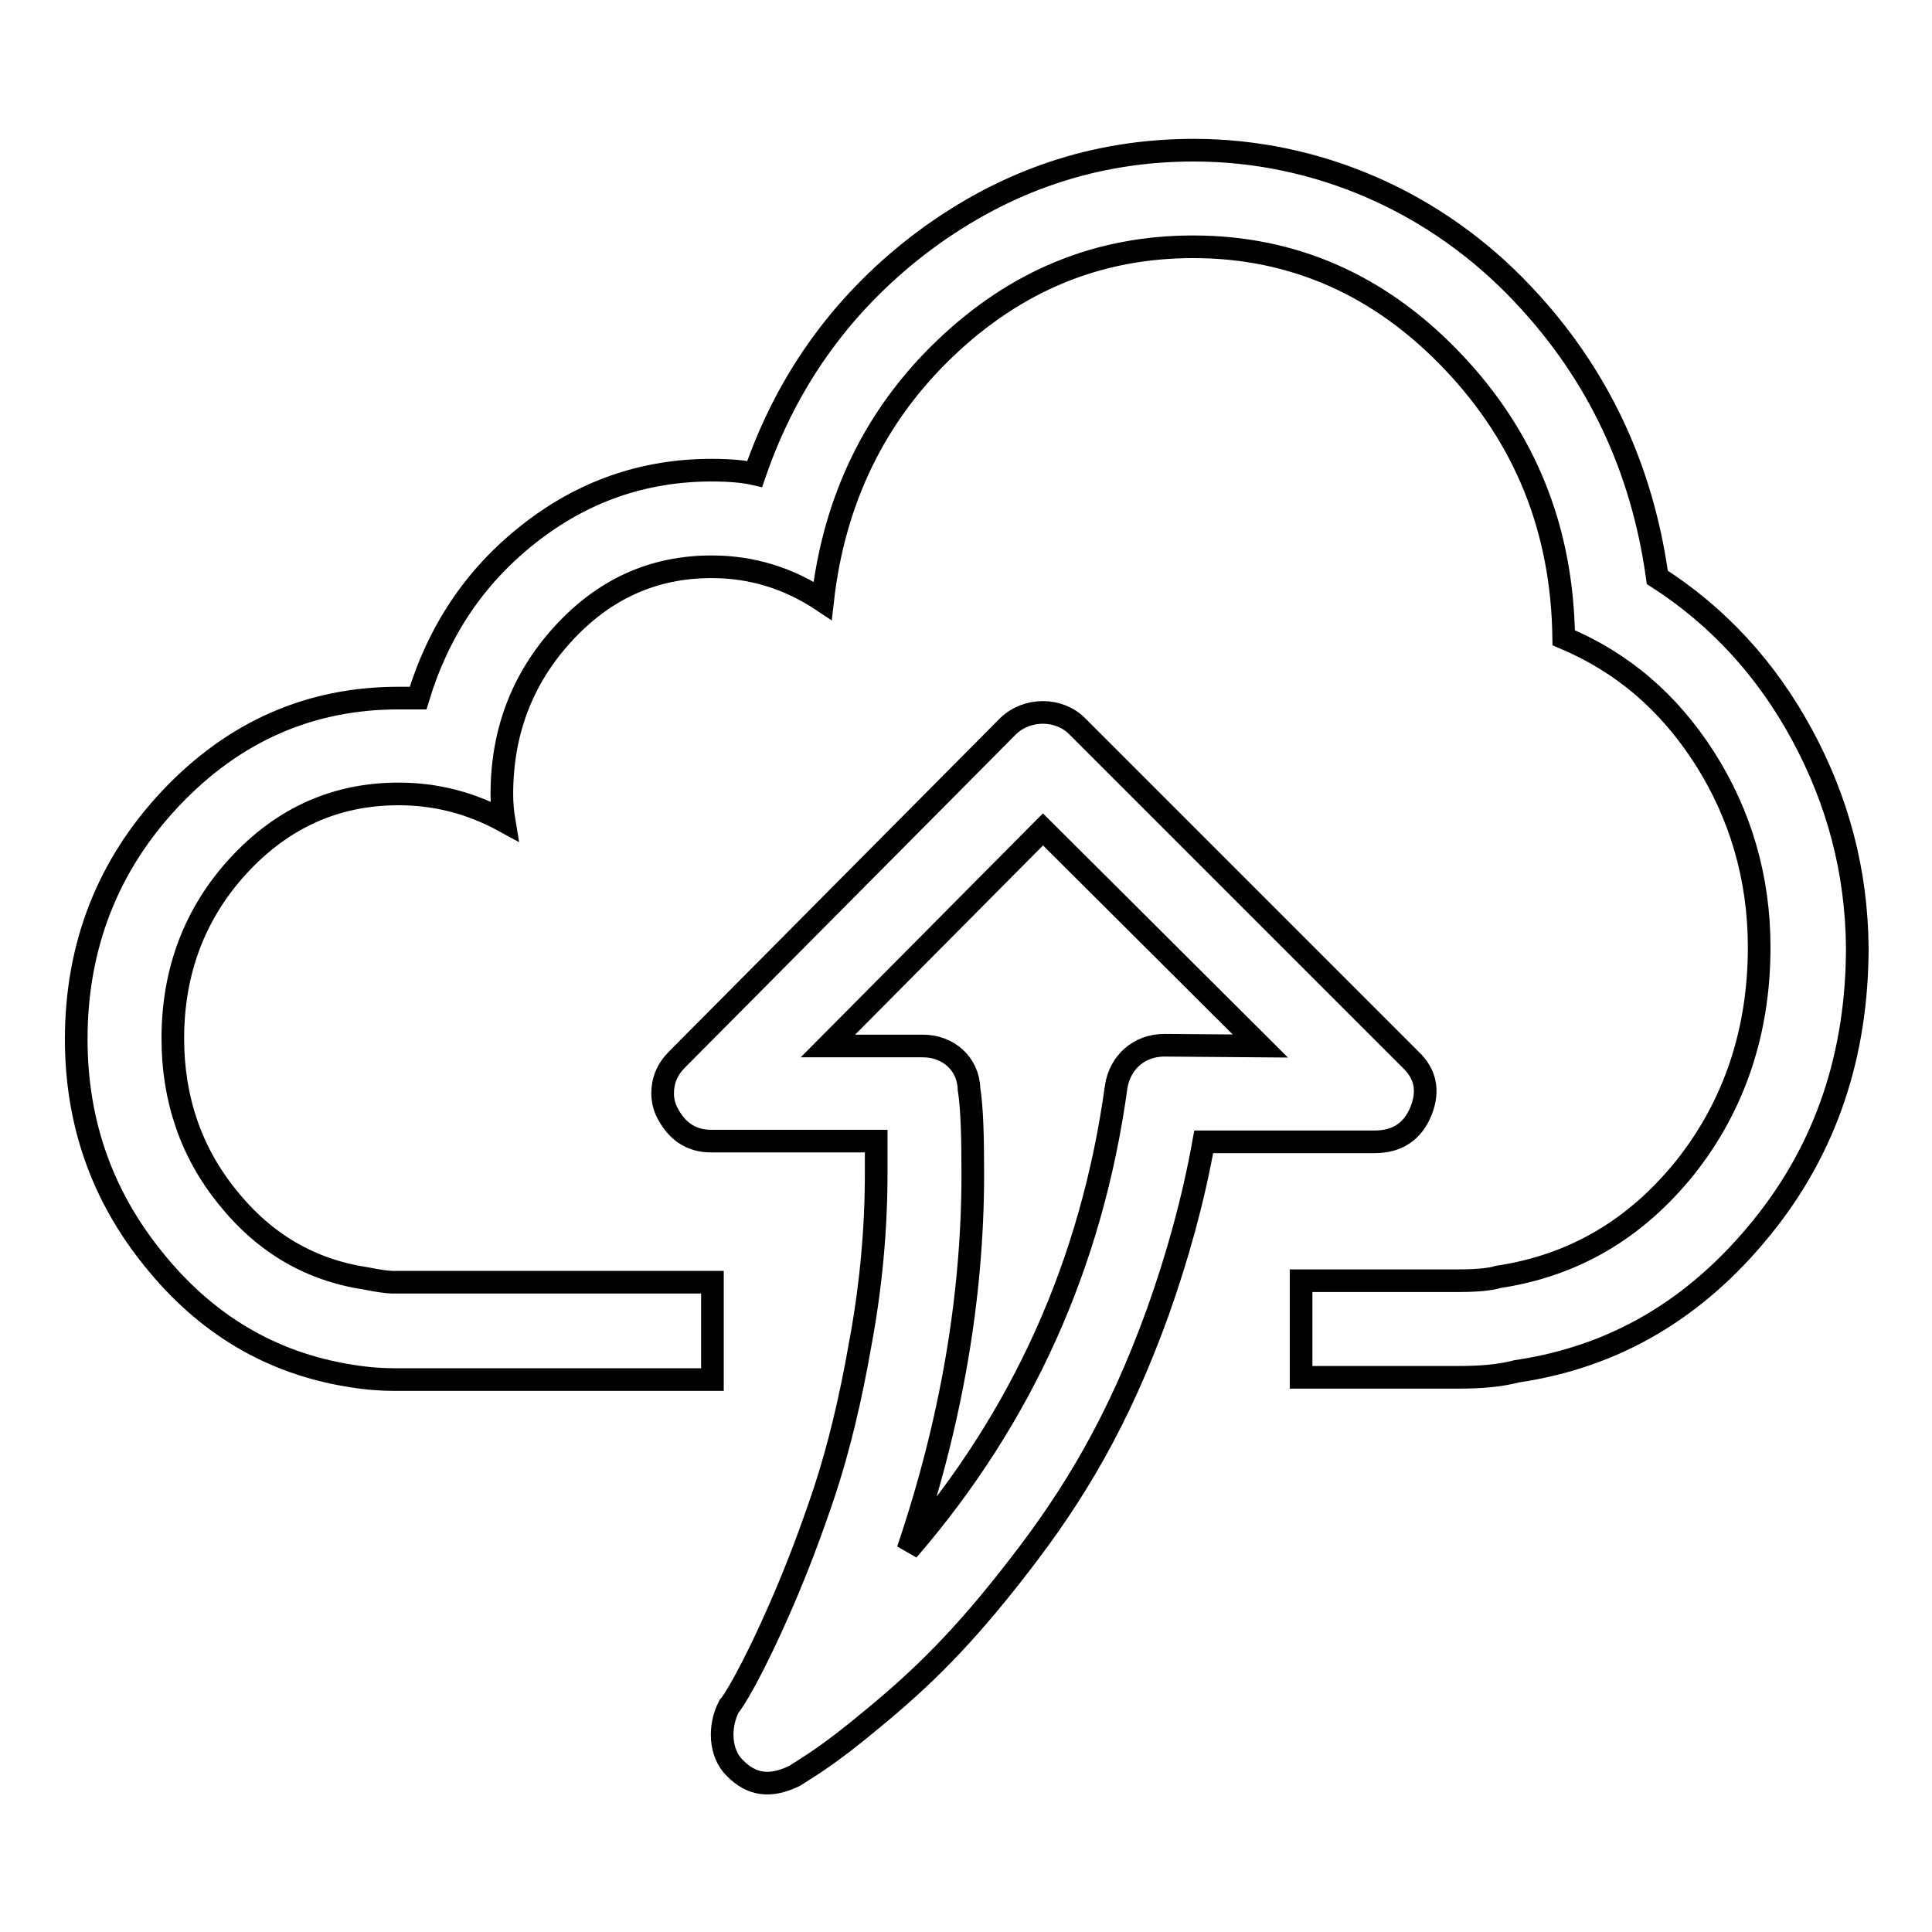 <?xml version="1.0" encoding="utf-8"?>
<!-- Svg Vector Icons : http://www.onlinewebfonts.com/icon -->
<!DOCTYPE svg PUBLIC "-//W3C//DTD SVG 1.1//EN" "http://www.w3.org/Graphics/SVG/1.1/DTD/svg11.dtd">
<svg version="1.1" xmlns="http://www.w3.org/2000/svg" xmlns:xlink="http://www.w3.org/1999/xlink" x="0px" y="0px" viewBox="0 0 256 256" enable-background="new 0 0 256 256" xml:space="preserve">
<g><g><g><g><path stroke-width="3" fill-opacity="0" stroke="#000000"  d="M188.3,147.2c1.1-2.8,0.5-5-1.4-6.8l-44.2-44.2c-2.4-2.4-6.6-2.4-9.1,0l-43.9,44.2c-1.3,1.3-1.9,2.8-1.9,4.5c0,0.6,0.1,1.4,0.5,2.3c1.3,2.7,3.3,4,5.9,4h21.9v4.3c0,7.4-0.7,15-2.1,22.5c-1.3,7.5-2.9,14-4.7,19.5c-1.8,5.4-3.7,10.4-5.7,15c-4,9.2-6.5,13.1-7,13.6c-1.4,2.7-1.2,6.2,0.7,8.1c2.3,2.4,4.8,2.6,7.8,1.2l0.2-0.1c2-1.3,4.4-2.6,10.5-7.7c6.3-5.2,11.8-10.5,19.2-20.1c7.3-9.4,13.2-19.2,18.4-33.6c2.6-7.3,4.7-14.8,6.1-22.6h22.6C185.2,151.3,187.2,149.9,188.3,147.2z M154.3,138.5c-3.4,0-5.9,2.3-6.4,5.5c-3.2,23.3-12.4,43.8-27.6,61.4c5.7-16.8,8.6-33.5,8.6-49.8c0-5-0.1-8.8-0.5-11.3c-0.1-3.4-2.8-5.7-6.1-5.7h-12.6l28.5-28.7l28.8,28.7L154.3,138.5L154.3,138.5z"/><path stroke-width="3" fill-opacity="0" stroke="#000000"  d="M238.8,97.4c-4.7-8.7-11.1-15.7-19.2-20.9c-2-14.5-7.9-27-17.7-37.4c-11.6-12.4-27.4-19.2-43.7-19.2c-13.1,0-24.9,4-35.6,11.9c-10.6,7.9-18.2,18.2-22.6,31c-1.3-0.3-3.1-0.5-5.7-0.5c-9,0-17.1,2.8-24.3,8.5c-7.1,5.6-11.9,12.8-14.6,21.7h-2.6c-11.7,0-21.8,4.4-30.2,13.3c-8.3,8.8-12.5,19.5-12.5,31.9c0,11,3.4,20.7,10.2,29.1c6.9,8.6,15.5,13.8,26.1,15.5c2.4,0.4,4.4,0.5,5.8,0.5h42.2v-12.9H52.1c-0.8,0-2.1-0.2-3.6-0.5c-7.3-1.1-13.4-4.6-18.3-10.7c-4.9-6-7.3-13.1-7.3-21.1c0-8.9,2.9-16.6,8.7-22.9c5.9-6.4,13-9.5,21.2-9.5c5,0,9.6,1.2,14,3.6c-0.2-1.2-0.3-2.3-0.3-3.6c0-8.2,2.7-15.3,8.1-21.2s11.9-8.9,19.7-8.9c5.3,0,10.2,1.5,14.7,4.5c1.5-13.3,6.9-24.5,16.2-33.4c9.4-9,20.3-13.5,32.9-13.5c13.3,0,24.8,5.1,34.4,15.2c9.6,10.1,14.5,22.2,14.7,36.6c7.8,3.3,13.9,8.5,18.7,16c4.7,7.4,7.2,15.8,7.2,25c0,11.2-3.3,21-9.8,29.2c-6.6,8.2-14.8,13-24.8,14.5c-0.9,0.3-2.7,0.5-5.2,0.5h-20.9v12.8h20.9c2.9,0,5.4-0.2,7.7-0.8c12.9-1.9,23.7-8.2,32.5-19.1c8.5-10.5,12.6-22.9,12.6-37.1C246,115.4,243.5,106.1,238.8,97.4z"/></g></g><g></g><g></g><g></g><g></g><g></g><g></g><g></g><g></g><g></g><g></g><g></g><g></g><g></g><g></g><g></g></g></g>
</svg>